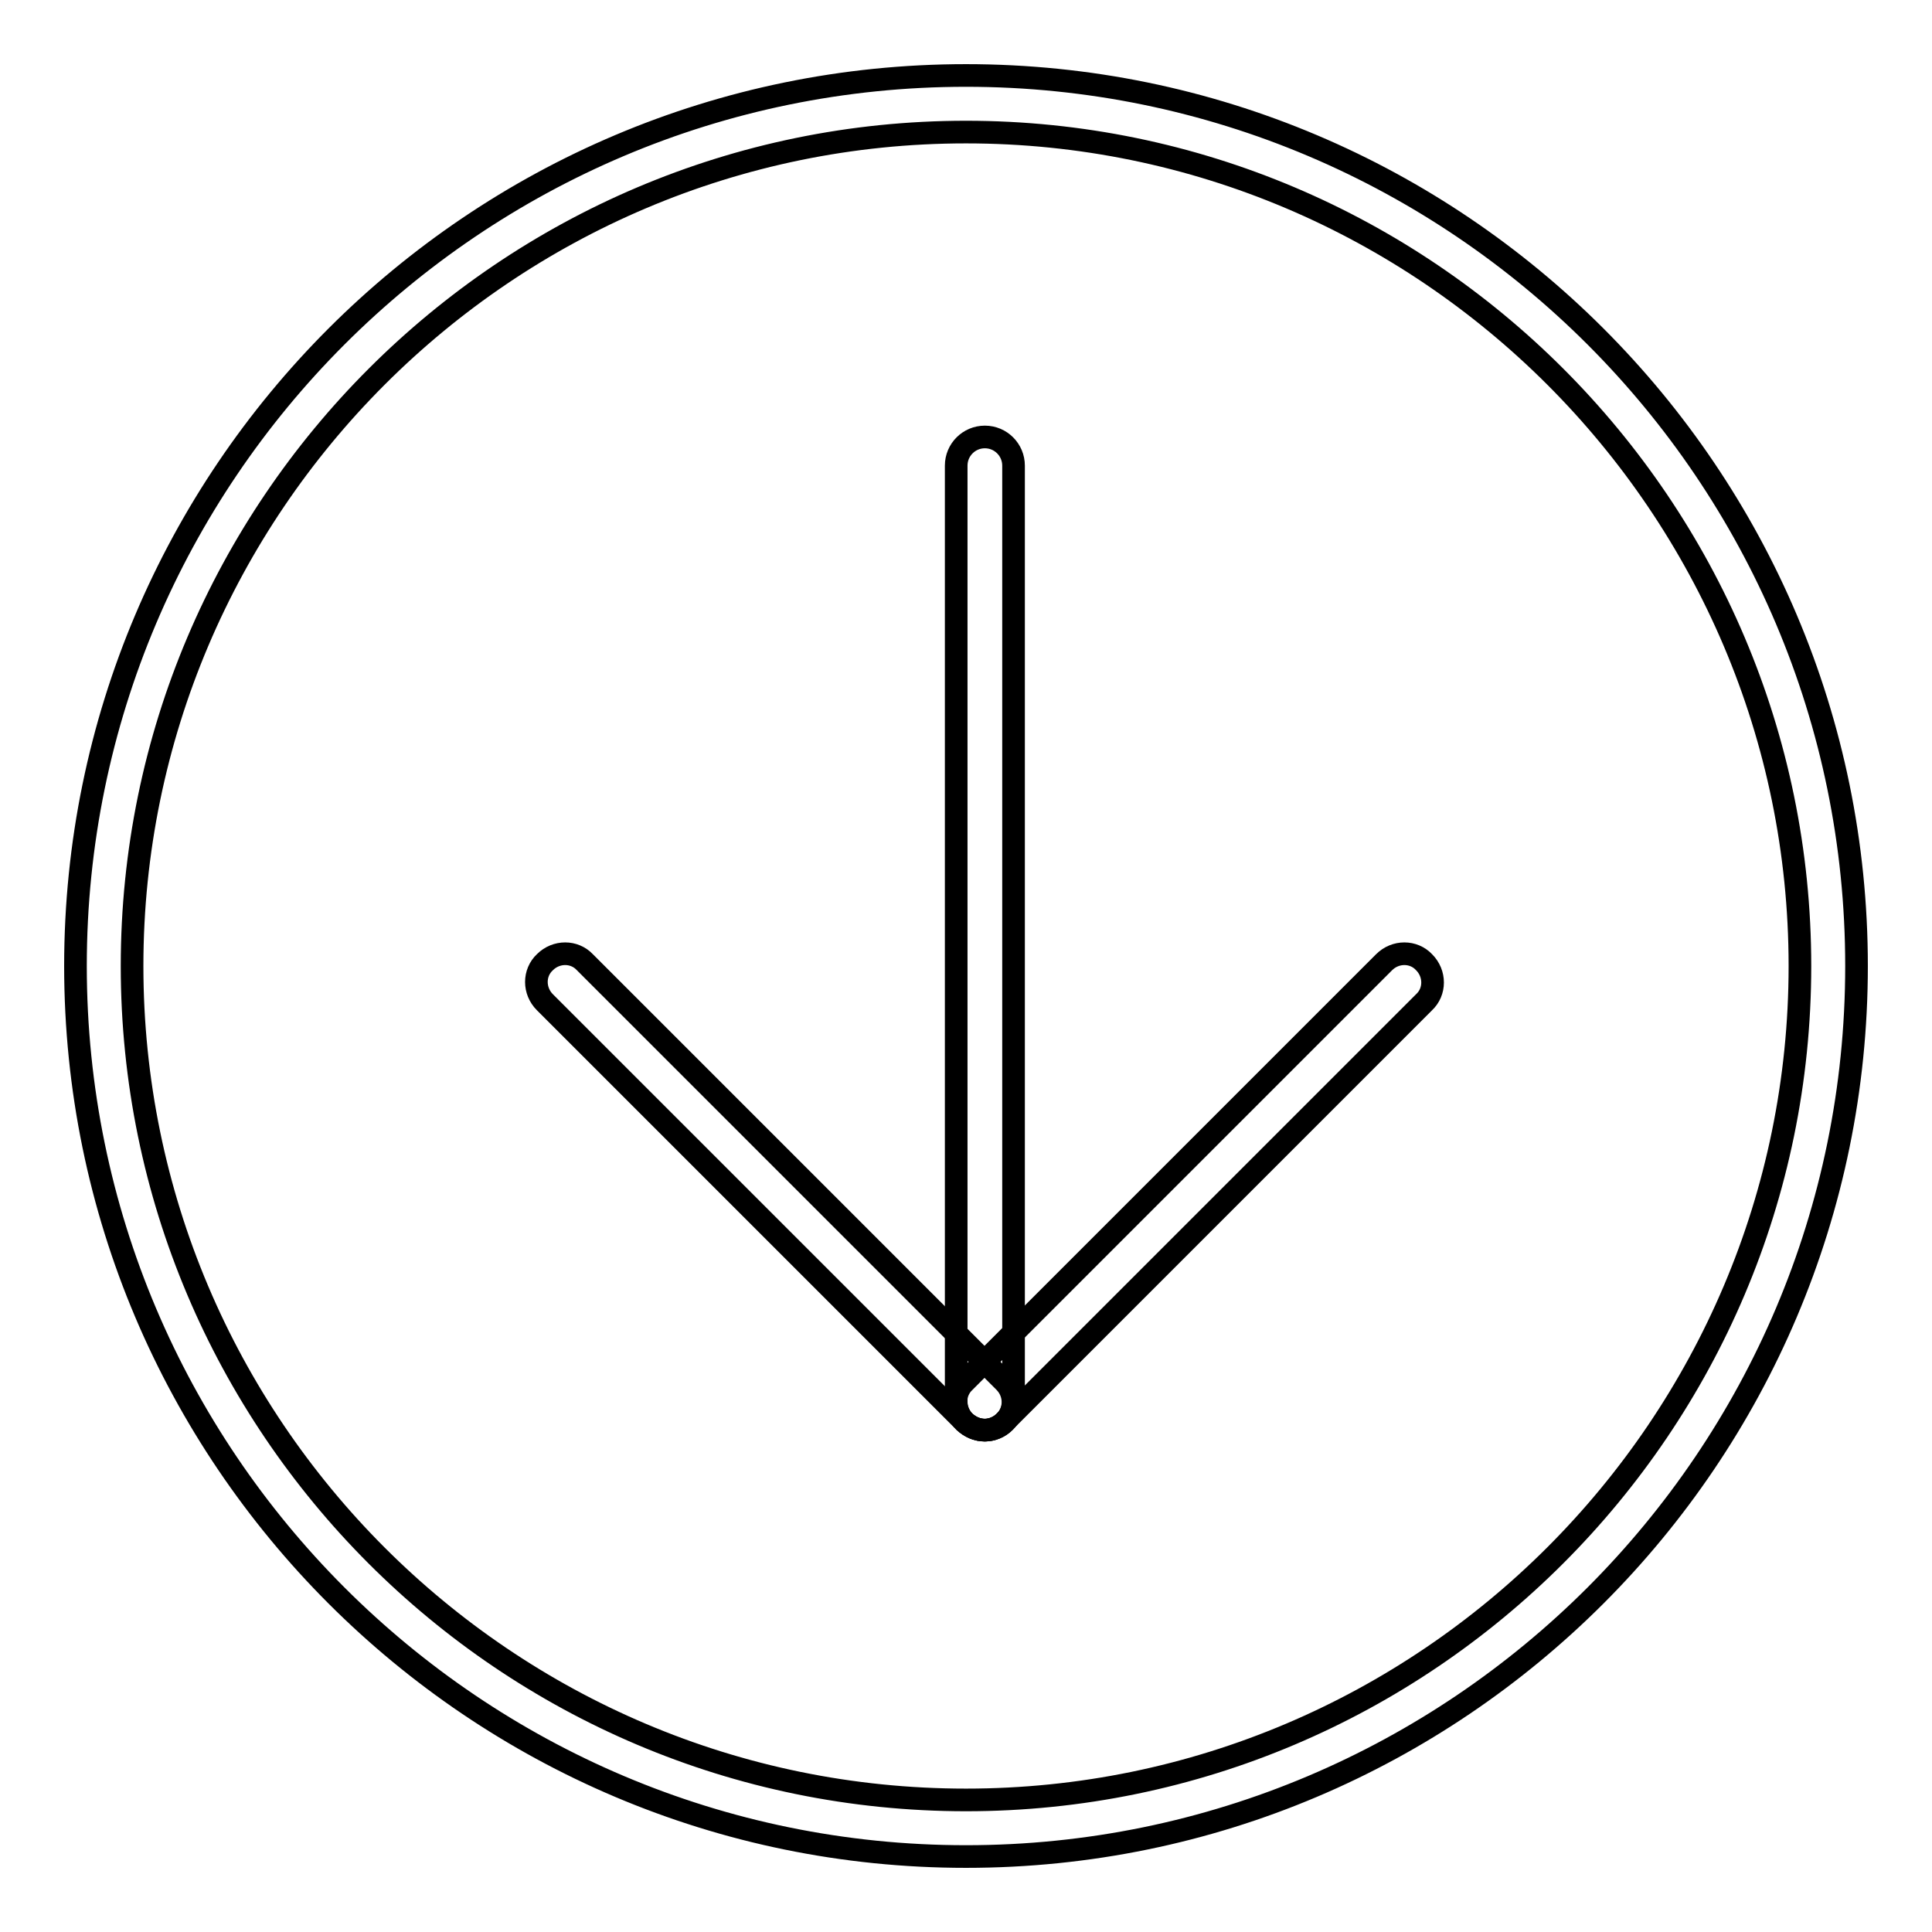 <?xml version="1.0" encoding="utf-8"?>
<!-- Svg Vector Icons : http://www.onlinewebfonts.com/icon -->
<!DOCTYPE svg PUBLIC "-//W3C//DTD SVG 1.1//EN" "http://www.w3.org/Graphics/SVG/1.1/DTD/svg11.dtd">
<svg version="1.1" xmlns="http://www.w3.org/2000/svg" xmlns:xlink="http://www.w3.org/1999/xlink" x="0px" y="0px" viewBox="0 0 256 256" enable-background="new 0 0 256 256" xml:space="preserve">
<g><g><path stroke-width="3" fill-opacity="0" stroke="#000000"  d="M128,246c-65.1,0-118-52.9-118-118C10,62.9,62.9,10,128,10c65.1,0,118,52.9,118,118C246,193.1,193.1,246,128,246z M128,17.5C67.1,17.5,17.5,67.1,17.5,128c0,60.9,49.5,110.5,110.5,110.5c60.9,0,110.5-49.6,110.5-110.5S188.9,17.5,128,17.5z"/><path stroke-width="3" fill-opacity="0" stroke="#000000"  d="M130.5,189.5c-1,0-1.9-0.4-2.7-1.1l-55.6-55.6c-1.5-1.5-1.5-3.9,0-5.3c1.5-1.5,3.9-1.5,5.3,0l55.6,55.6c1.5,1.5,1.5,3.9,0,5.3C132.4,189.1,131.4,189.5,130.5,189.5z"/><path stroke-width="3" fill-opacity="0" stroke="#000000"  d="M130.5,189.5c-1,0-1.9-0.4-2.7-1.1c-1.5-1.5-1.5-3.9,0-5.3l55.6-55.6c1.5-1.5,3.9-1.5,5.3,0c1.5,1.5,1.5,3.9,0,5.3l-55.6,55.6C132.4,189.1,131.4,189.5,130.5,189.5z"/><path stroke-width="3" fill-opacity="0" stroke="#000000"  d="M130.5,189.5c-2.1,0-3.8-1.7-3.8-3.8v-124c0-2.1,1.7-3.8,3.8-3.8c2.1,0,3.8,1.7,3.8,3.8v124C134.2,187.8,132.6,189.5,130.5,189.5z"/></g></g>
</svg>